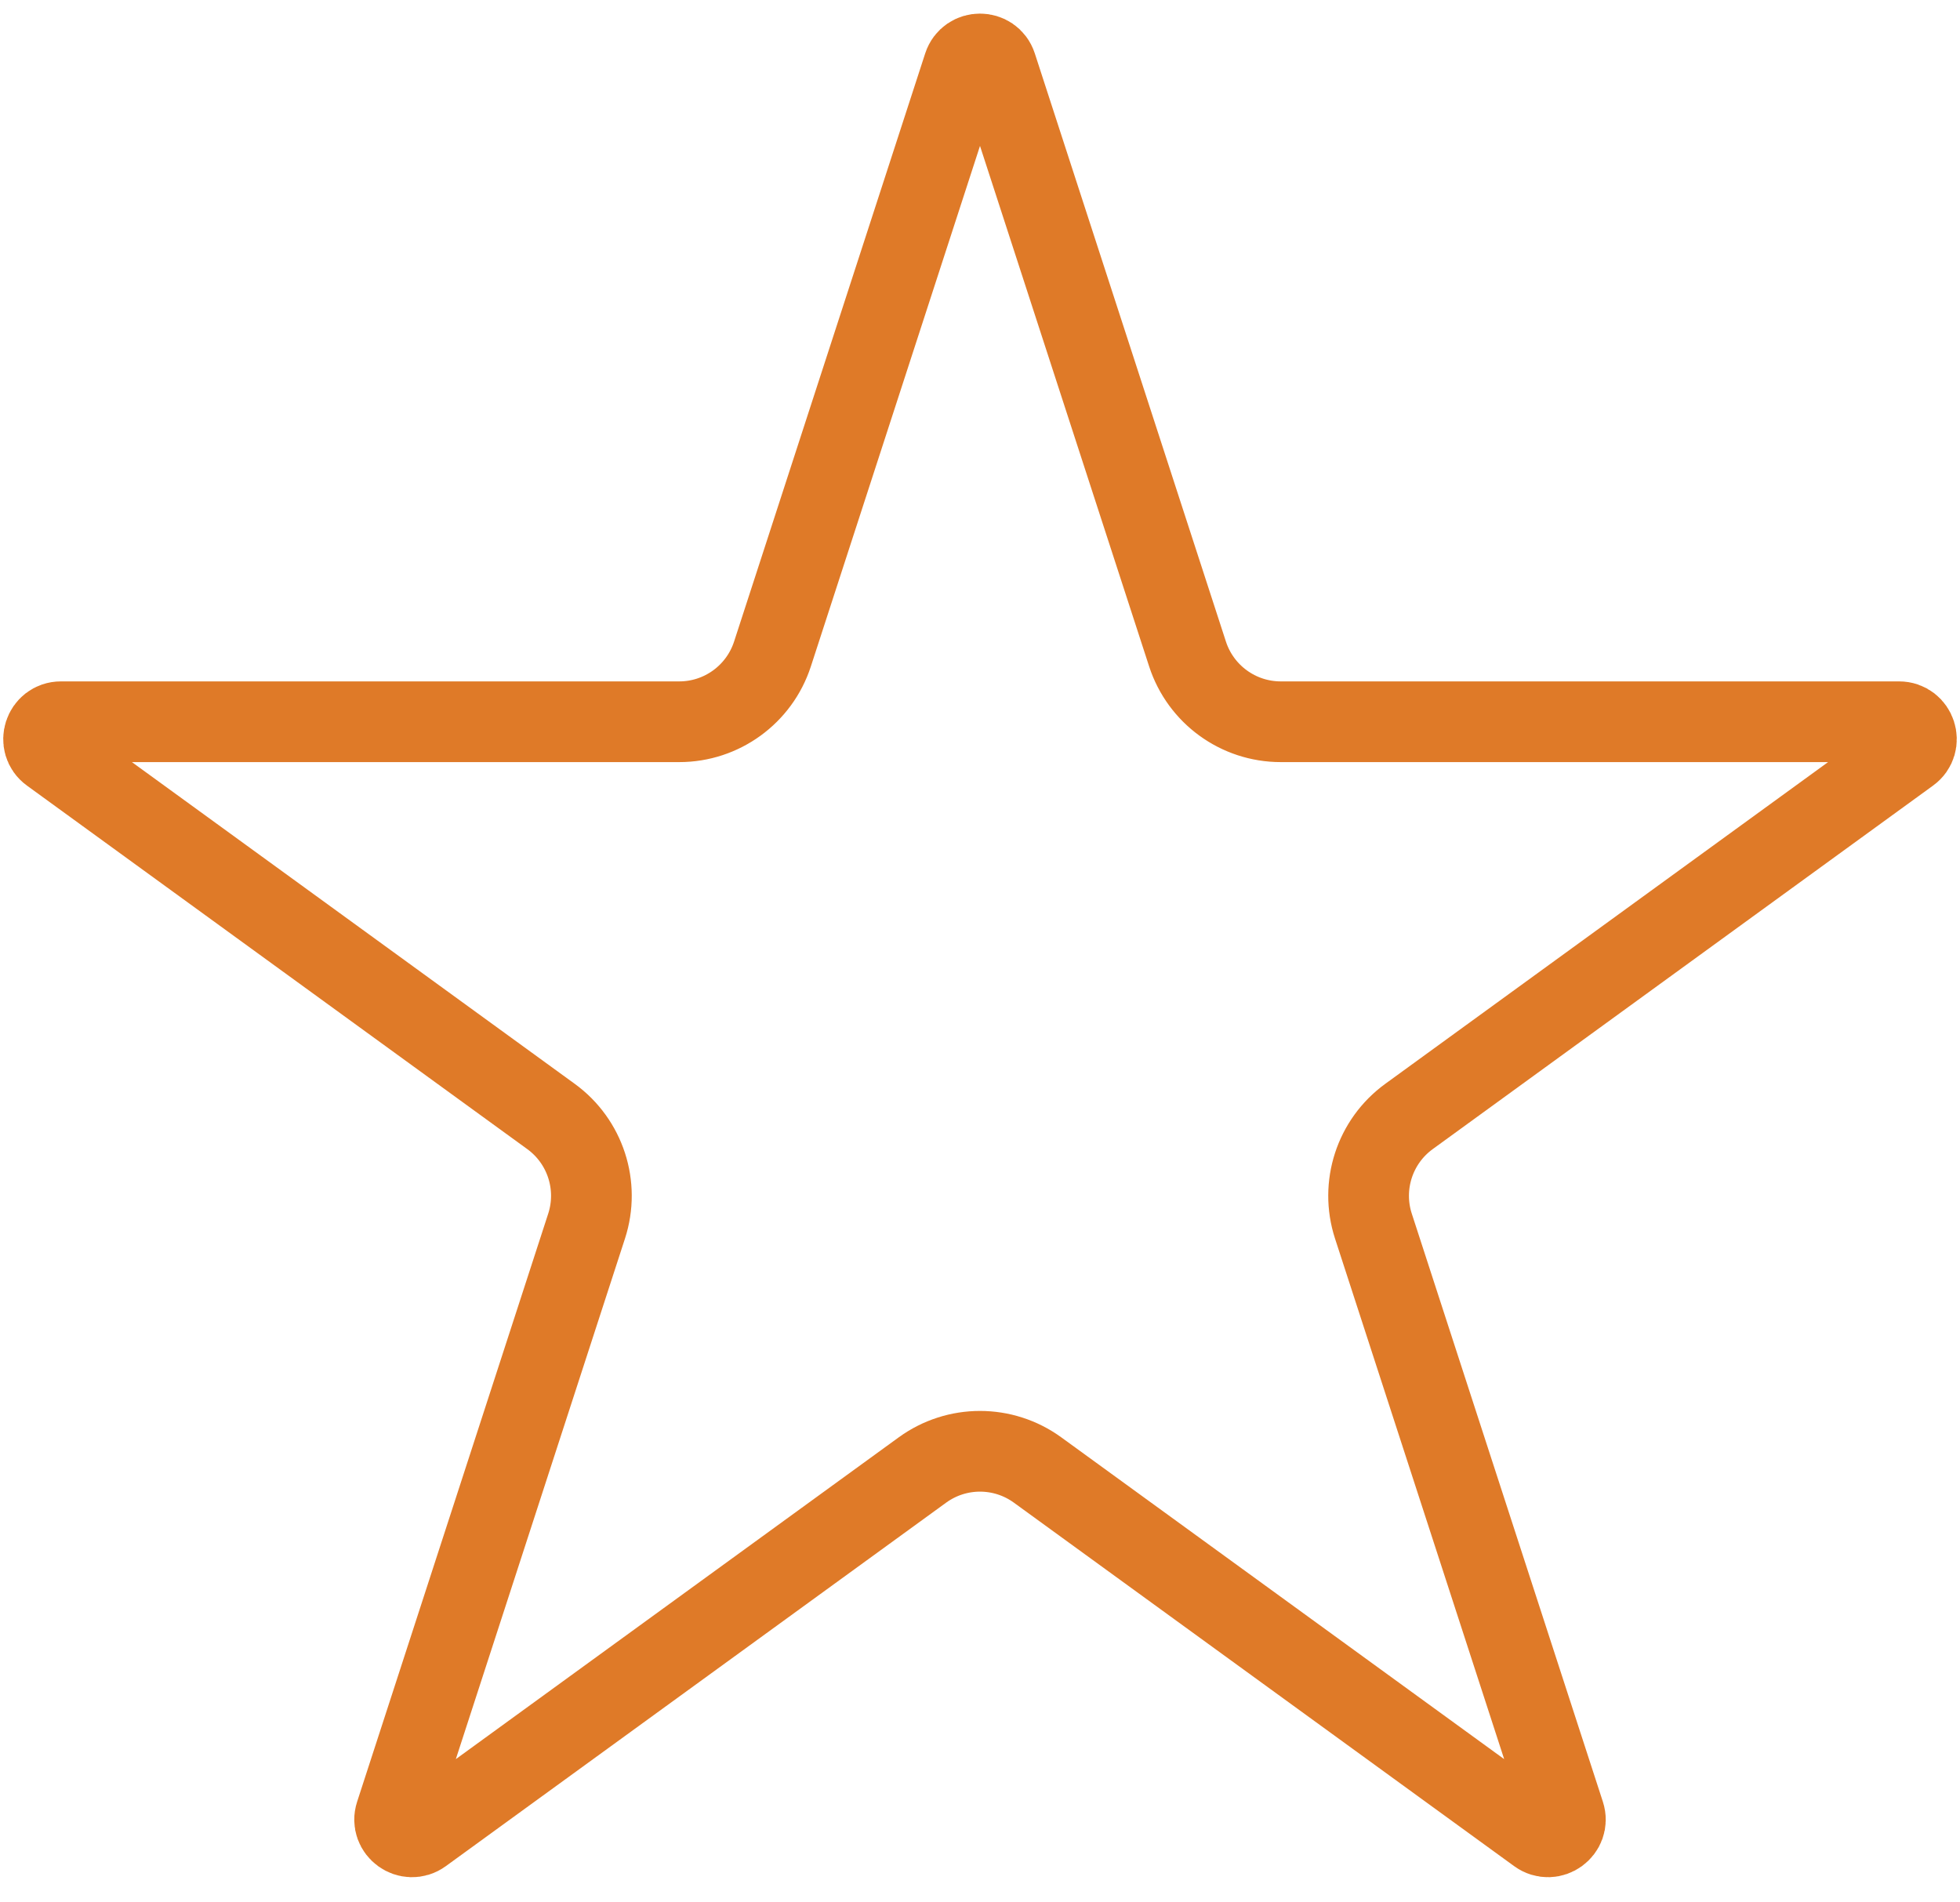 <?xml version="1.0" encoding="UTF-8"?> <svg xmlns="http://www.w3.org/2000/svg" width="34" height="33" viewBox="0 0 34 33" fill="none"> <path d="M16.715 1.143C16.805 0.867 17.195 0.867 17.285 1.143L20.6 11.345C20.828 12.045 21.48 12.52 22.217 12.52H32.943C33.234 12.52 33.355 12.892 33.12 13.062L24.442 19.367C23.846 19.8 23.597 20.567 23.824 21.268L27.139 31.47C27.229 31.746 26.912 31.976 26.677 31.805L17.999 25.5C17.403 25.067 16.597 25.067 16.001 25.5L7.323 31.805C7.088 31.976 6.771 31.746 6.861 31.47L10.176 21.268C10.403 20.567 10.154 19.8 9.558 19.367L0.88 13.062C0.645 12.892 0.766 12.52 1.057 12.52H11.783C12.52 12.52 13.172 12.045 13.4 11.345L16.715 1.143Z" stroke="#DF7A28" stroke-width="1.4"></path> </svg> 